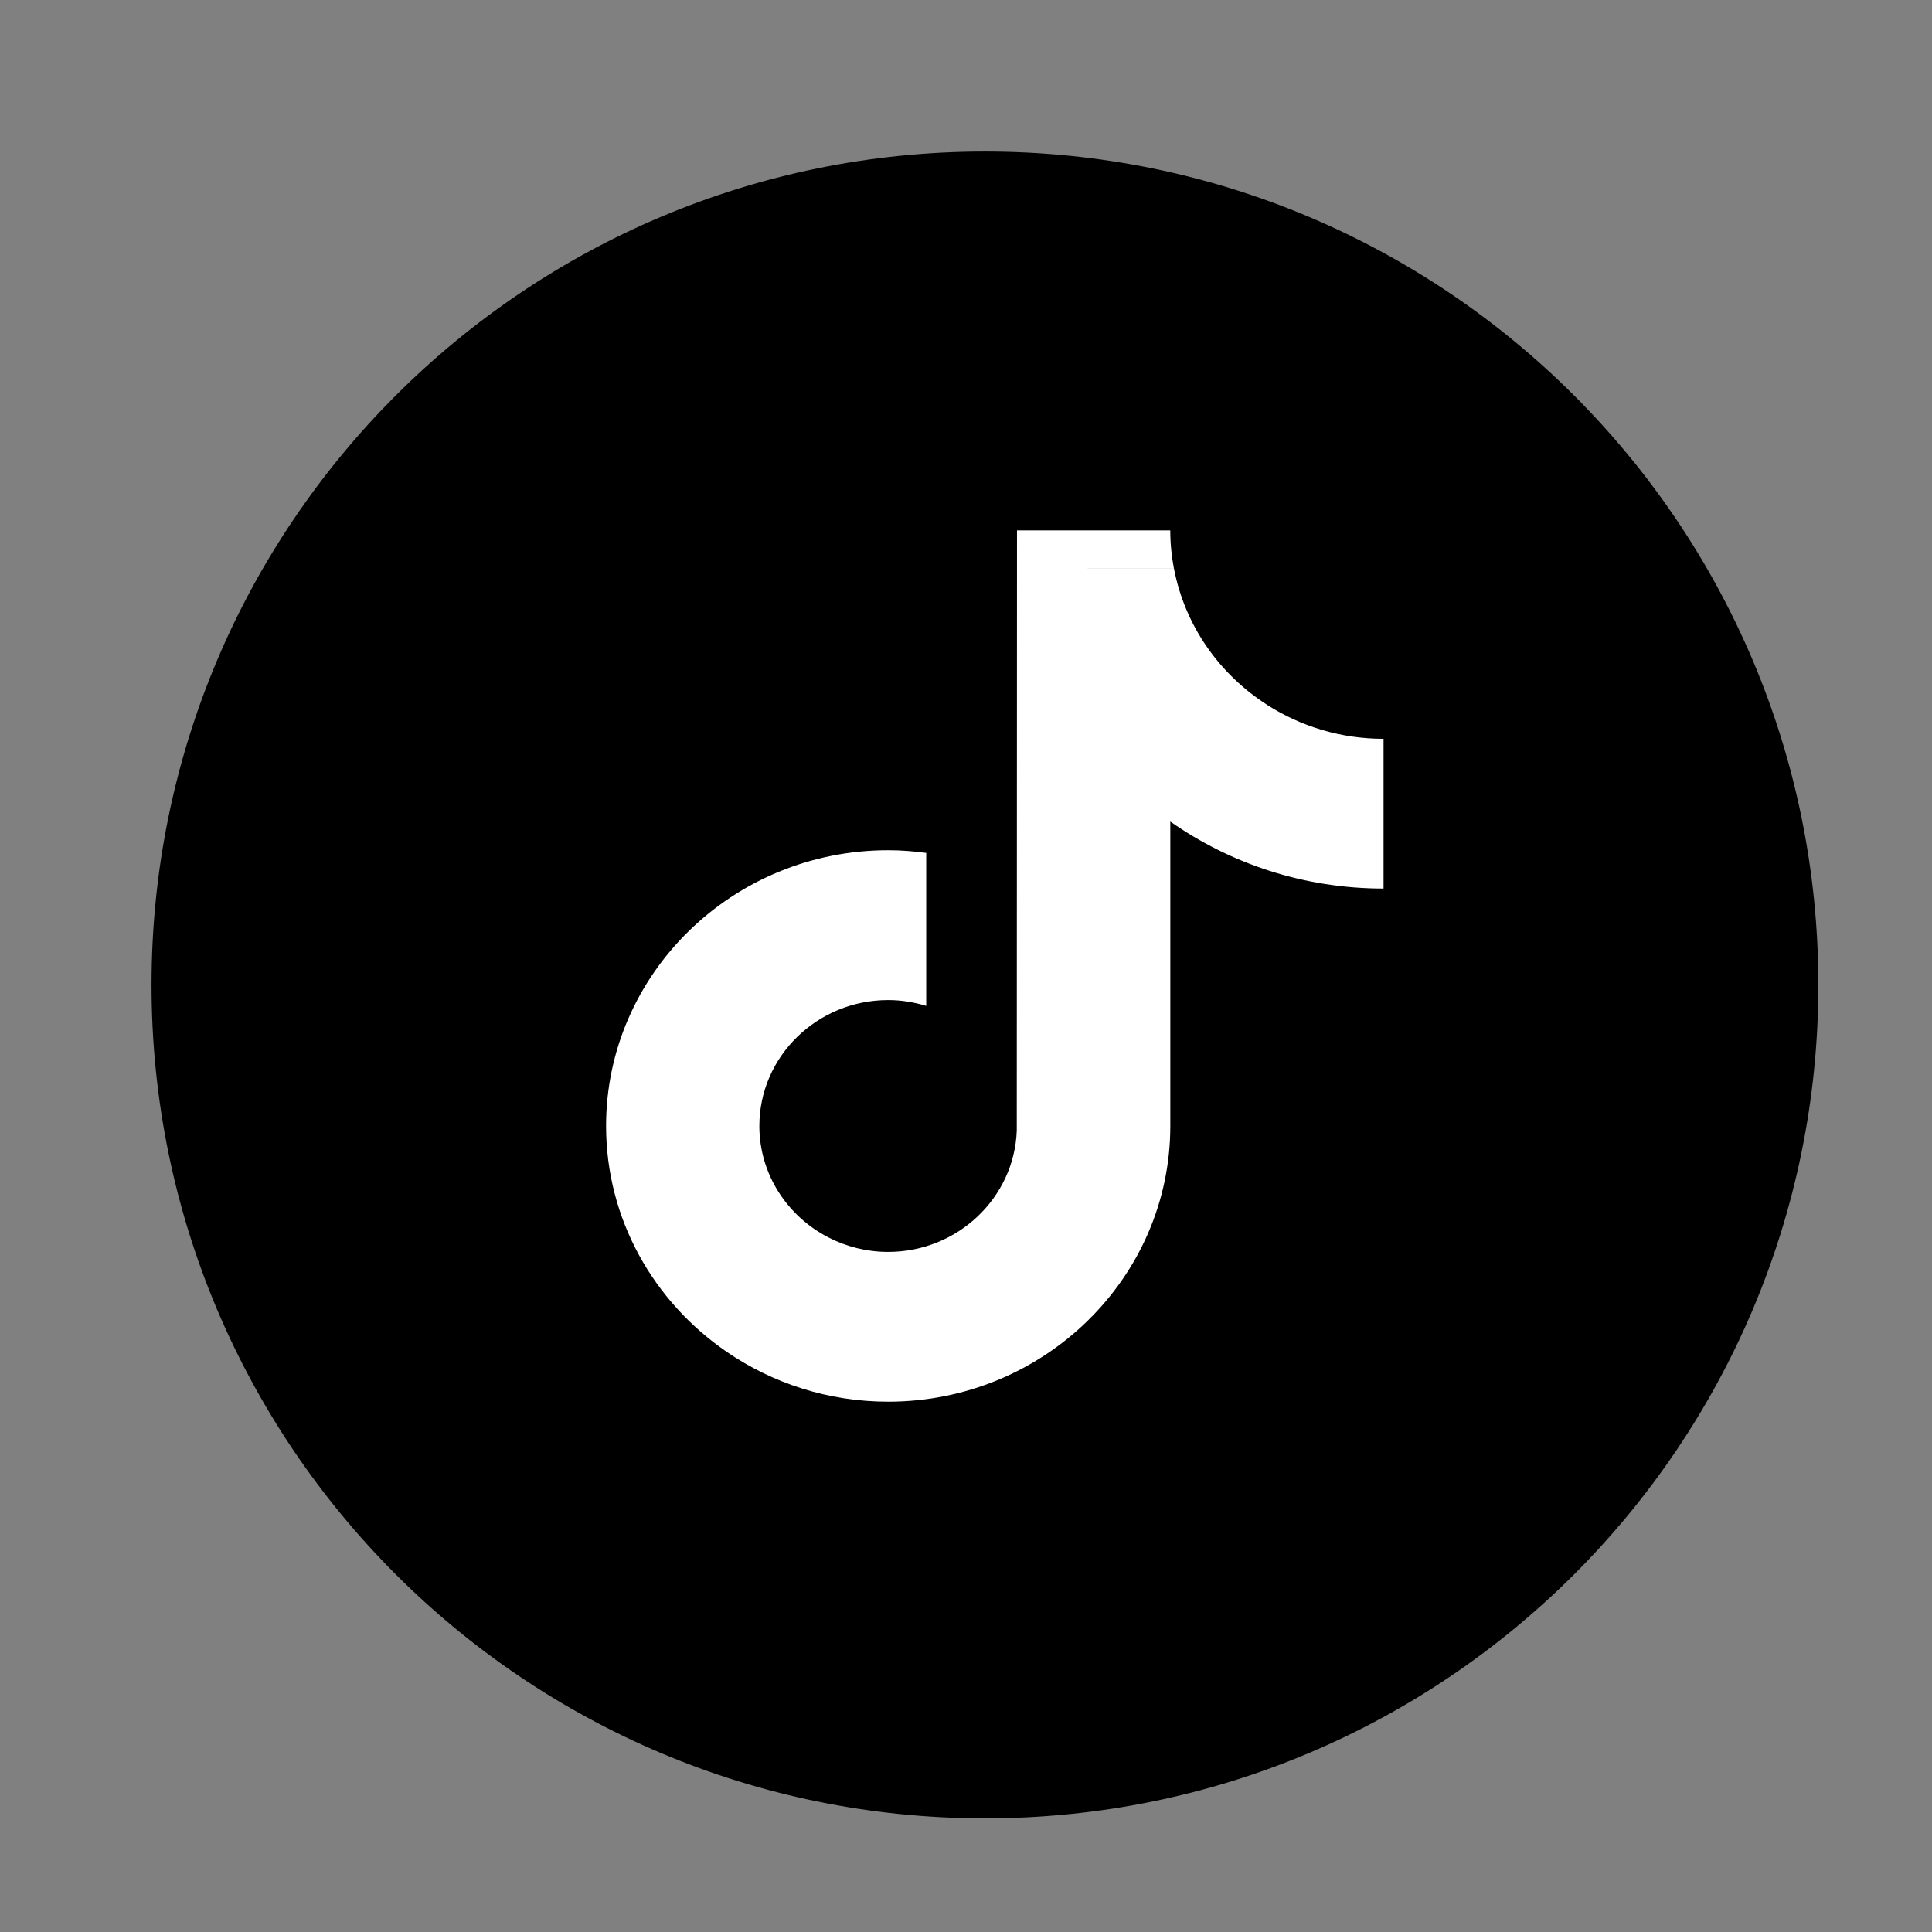 <svg fill="none" height="51" viewBox="0 0 51 51" width="51" xmlns="http://www.w3.org/2000/svg"><rect x="0" y="0" width="51" height="51" fill="#808080" stroke="none"/><path d="m48 26c0 12.15-9.85 22-22 22s-22-9.85-22-22 9.85-22 22-22 22 9.85 22 22z" fill="#000"/><path clip-rule="evenodd" d="m28.027 15.004h2.962c.285 1.506 1.2 2.799 2.468 3.607l.001.002c.882.562 1.935.89 3.064.89v.88l0 3.073c-2.098 0-4.042-.656-5.629-1.769v8.036c0 4.013-3.341 7.278-7.447 7.278-1.587 0-3.058-.489-4.268-1.319l-.002-.002c-1.919-1.318-3.177-3.496-3.177-5.958 0-4.013 3.341-7.278 7.447-7.278.341 0 .675.027 1.004.071v.937l-0 3.101c-.318-.097-.653-.154-1.004-.154-1.875 0-3.401 1.491-3.401 3.324 0 1.276.741 2.385 1.823 2.942.472.243 1.008.382 1.577.382 1.832 0 3.327-1.424 3.395-3.199l.006-15.847h4.046c0 .343.034.678.096 1.004z" fill="#fff" fill-rule="evenodd"/></svg>